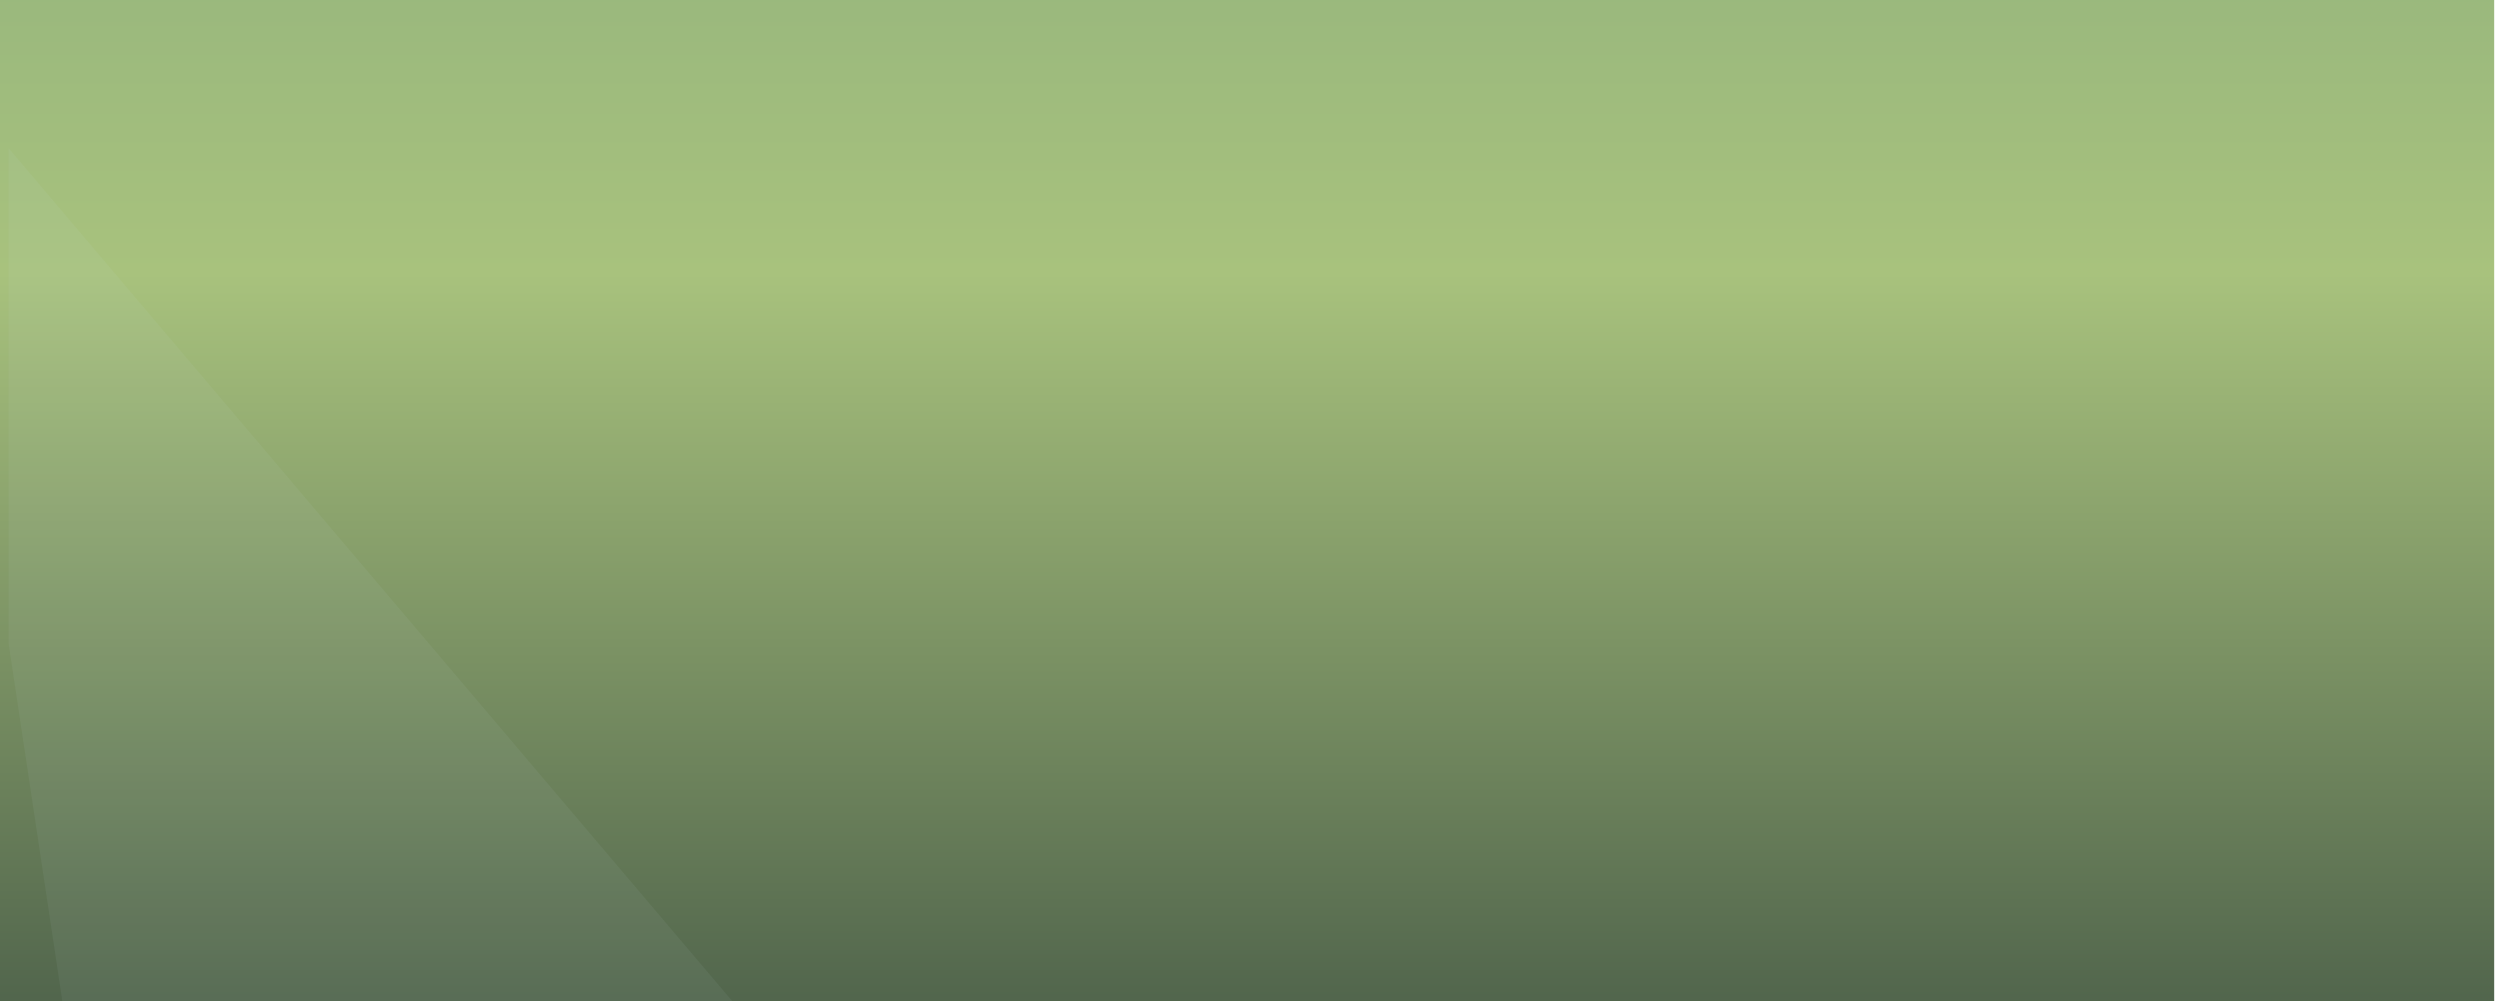 <svg width="1728" height="692" viewBox="0 0 1728 692" fill="none" xmlns="http://www.w3.org/2000/svg">
<g clip-path="url(#clip0_101_3)">
<path d="M1723.98 -2392H-4V1704.36H1723.98V-2392Z" fill="url(#paint0_linear_101_3)"/>
<path opacity="0.06" d="M5.99 102.47L1380.34 1722.36H197.93L5.99 445.02V102.47Z" fill="#D5E8F8"/>
</g>
<defs>
<linearGradient id="paint0_linear_101_3" x1="859.99" y1="1704.36" x2="859.99" y2="-2392" gradientUnits="userSpaceOnUse">
<stop/>
<stop offset="0.16" stop-color="#14242A"/>
<stop offset="0.37" stop-color="#A8C27D"/>
<stop offset="0.6" stop-color="#64937D"/>
<stop offset="0.8" stop-color="#17292F"/>
<stop offset="1" stop-color="#1C191B"/>
</linearGradient>
<clipPath id="clip0_101_3">
<rect width="1735.99" height="5519.36" fill="white" transform="translate(-4 -2392)"/>
</clipPath>
</defs>
</svg>
